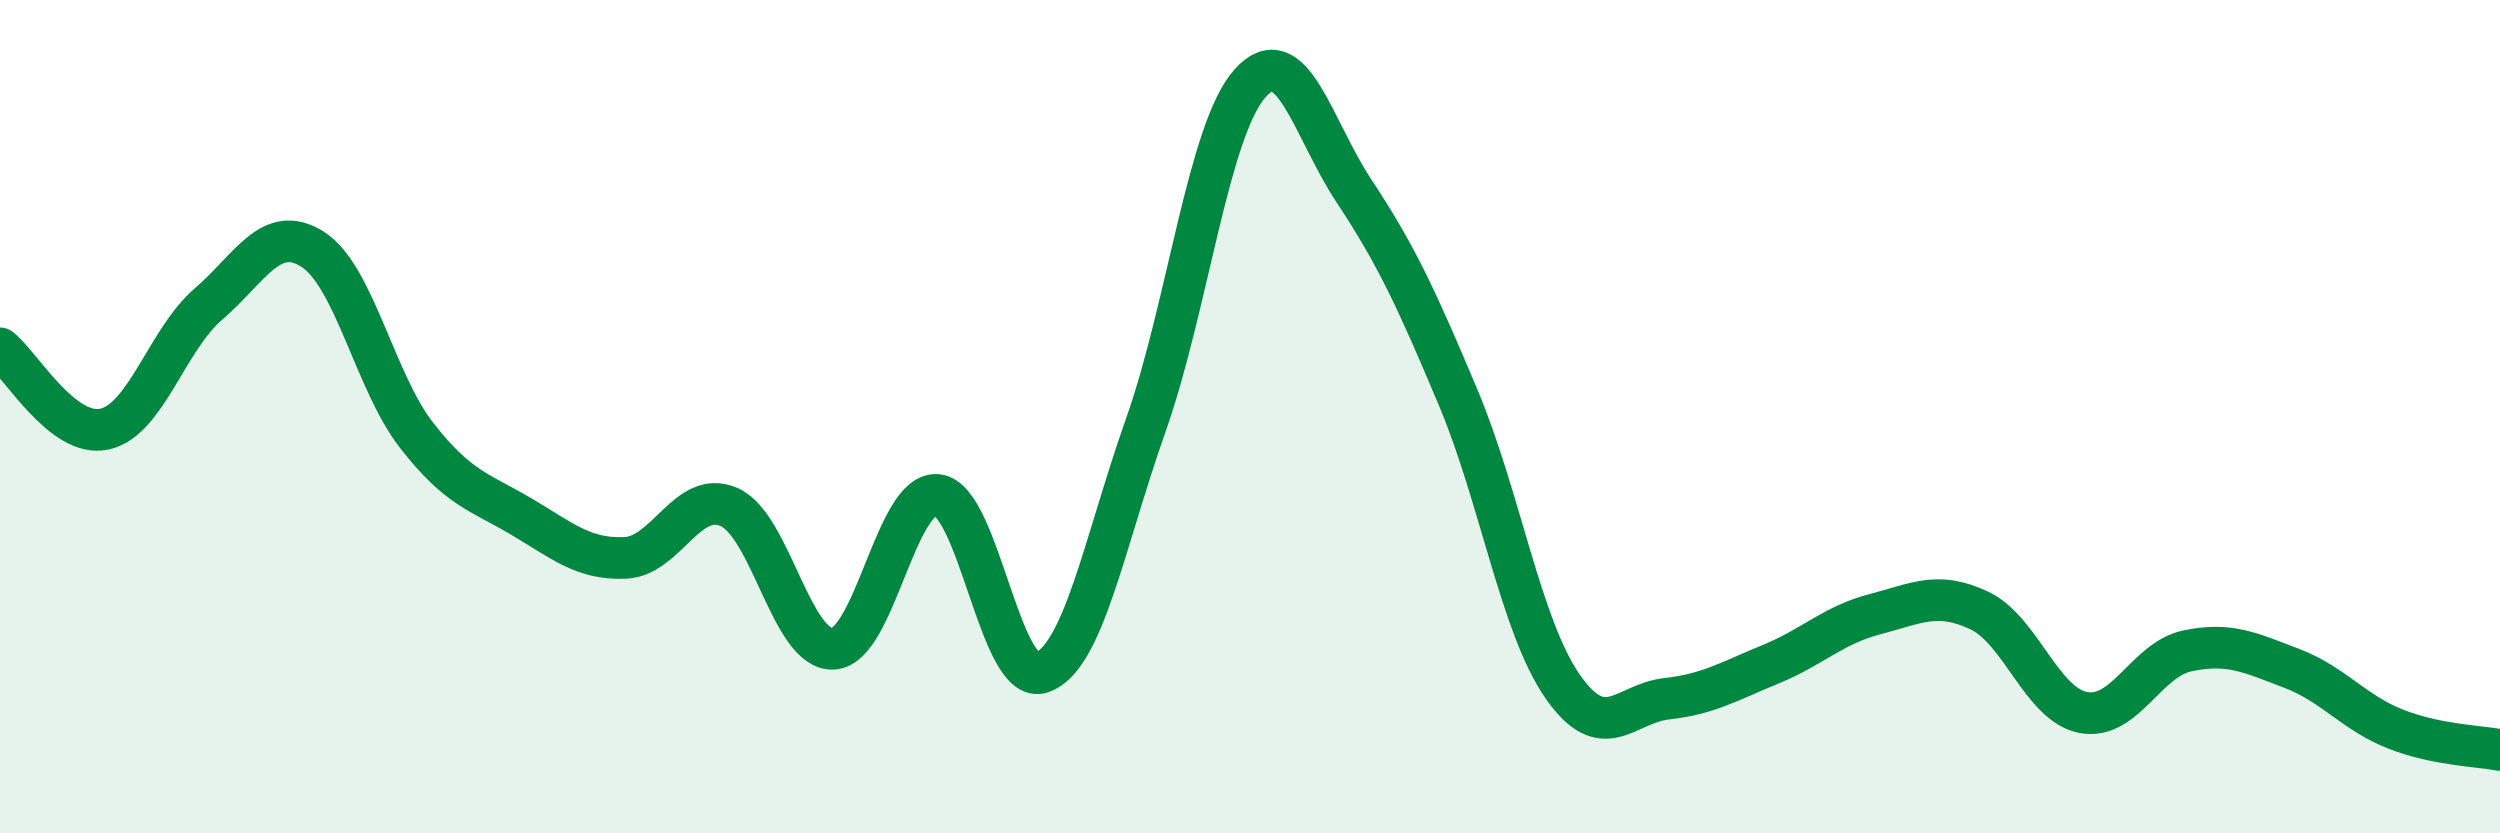 
    <svg width="60" height="20" viewBox="0 0 60 20" xmlns="http://www.w3.org/2000/svg">
      <path
        d="M 0,8.36 C 0.5,8.75 1.5,10.51 2.5,10.3 C 3.5,10.09 4,8.16 5,7.3 C 6,6.44 6.5,5.35 7.5,5.98 C 8.5,6.61 9,9.17 10,10.45 C 11,11.73 11.5,11.8 12.5,12.39 C 13.5,12.98 14,13.43 15,13.39 C 16,13.35 16.5,11.73 17.5,12.17 C 18.5,12.61 19,15.63 20,15.57 C 21,15.51 21.5,11.77 22.5,11.88 C 23.5,11.99 24,16.48 25,16.14 C 26,15.8 26.5,13.03 27.5,10.2 C 28.5,7.37 29,3.12 30,2 C 31,0.88 31.5,3.08 32.5,4.59 C 33.5,6.1 34,7.17 35,9.55 C 36,11.93 36.5,15.03 37.5,16.47 C 38.5,17.91 39,16.88 40,16.77 C 41,16.66 41.5,16.35 42.5,15.94 C 43.5,15.53 44,15 45,14.74 C 46,14.48 46.5,14.18 47.5,14.65 C 48.5,15.12 49,16.91 50,17.1 C 51,17.29 51.5,15.83 52.5,15.62 C 53.5,15.41 54,15.66 55,16.04 C 56,16.42 56.5,17.11 57.5,17.5 C 58.5,17.89 59.5,17.9 60,18L60 20L0 20Z"
        fill="#008740"
        opacity="0.1"
        stroke-linecap="round"
        stroke-linejoin="round"
      />
      <path
        d="M 0,8.36 C 0.5,8.75 1.5,10.51 2.5,10.3 C 3.5,10.09 4,8.16 5,7.3 C 6,6.44 6.5,5.35 7.5,5.98 C 8.5,6.61 9,9.17 10,10.45 C 11,11.73 11.5,11.8 12.5,12.39 C 13.5,12.98 14,13.43 15,13.39 C 16,13.35 16.5,11.73 17.5,12.17 C 18.5,12.61 19,15.63 20,15.57 C 21,15.51 21.5,11.77 22.5,11.88 C 23.5,11.99 24,16.48 25,16.14 C 26,15.8 26.5,13.03 27.5,10.2 C 28.5,7.37 29,3.12 30,2 C 31,0.88 31.5,3.08 32.5,4.59 C 33.5,6.1 34,7.17 35,9.55 C 36,11.93 36.5,15.03 37.5,16.47 C 38.5,17.91 39,16.88 40,16.77 C 41,16.66 41.5,16.35 42.5,15.94 C 43.5,15.53 44,15 45,14.74 C 46,14.48 46.5,14.18 47.5,14.65 C 48.5,15.12 49,16.91 50,17.1 C 51,17.29 51.5,15.83 52.5,15.62 C 53.5,15.41 54,15.66 55,16.04 C 56,16.42 56.5,17.11 57.5,17.5 C 58.5,17.89 59.5,17.9 60,18"
        stroke="#008740"
        stroke-width="1"
        fill="none"
        stroke-linecap="round"
        stroke-linejoin="round"
      />
    </svg>
  